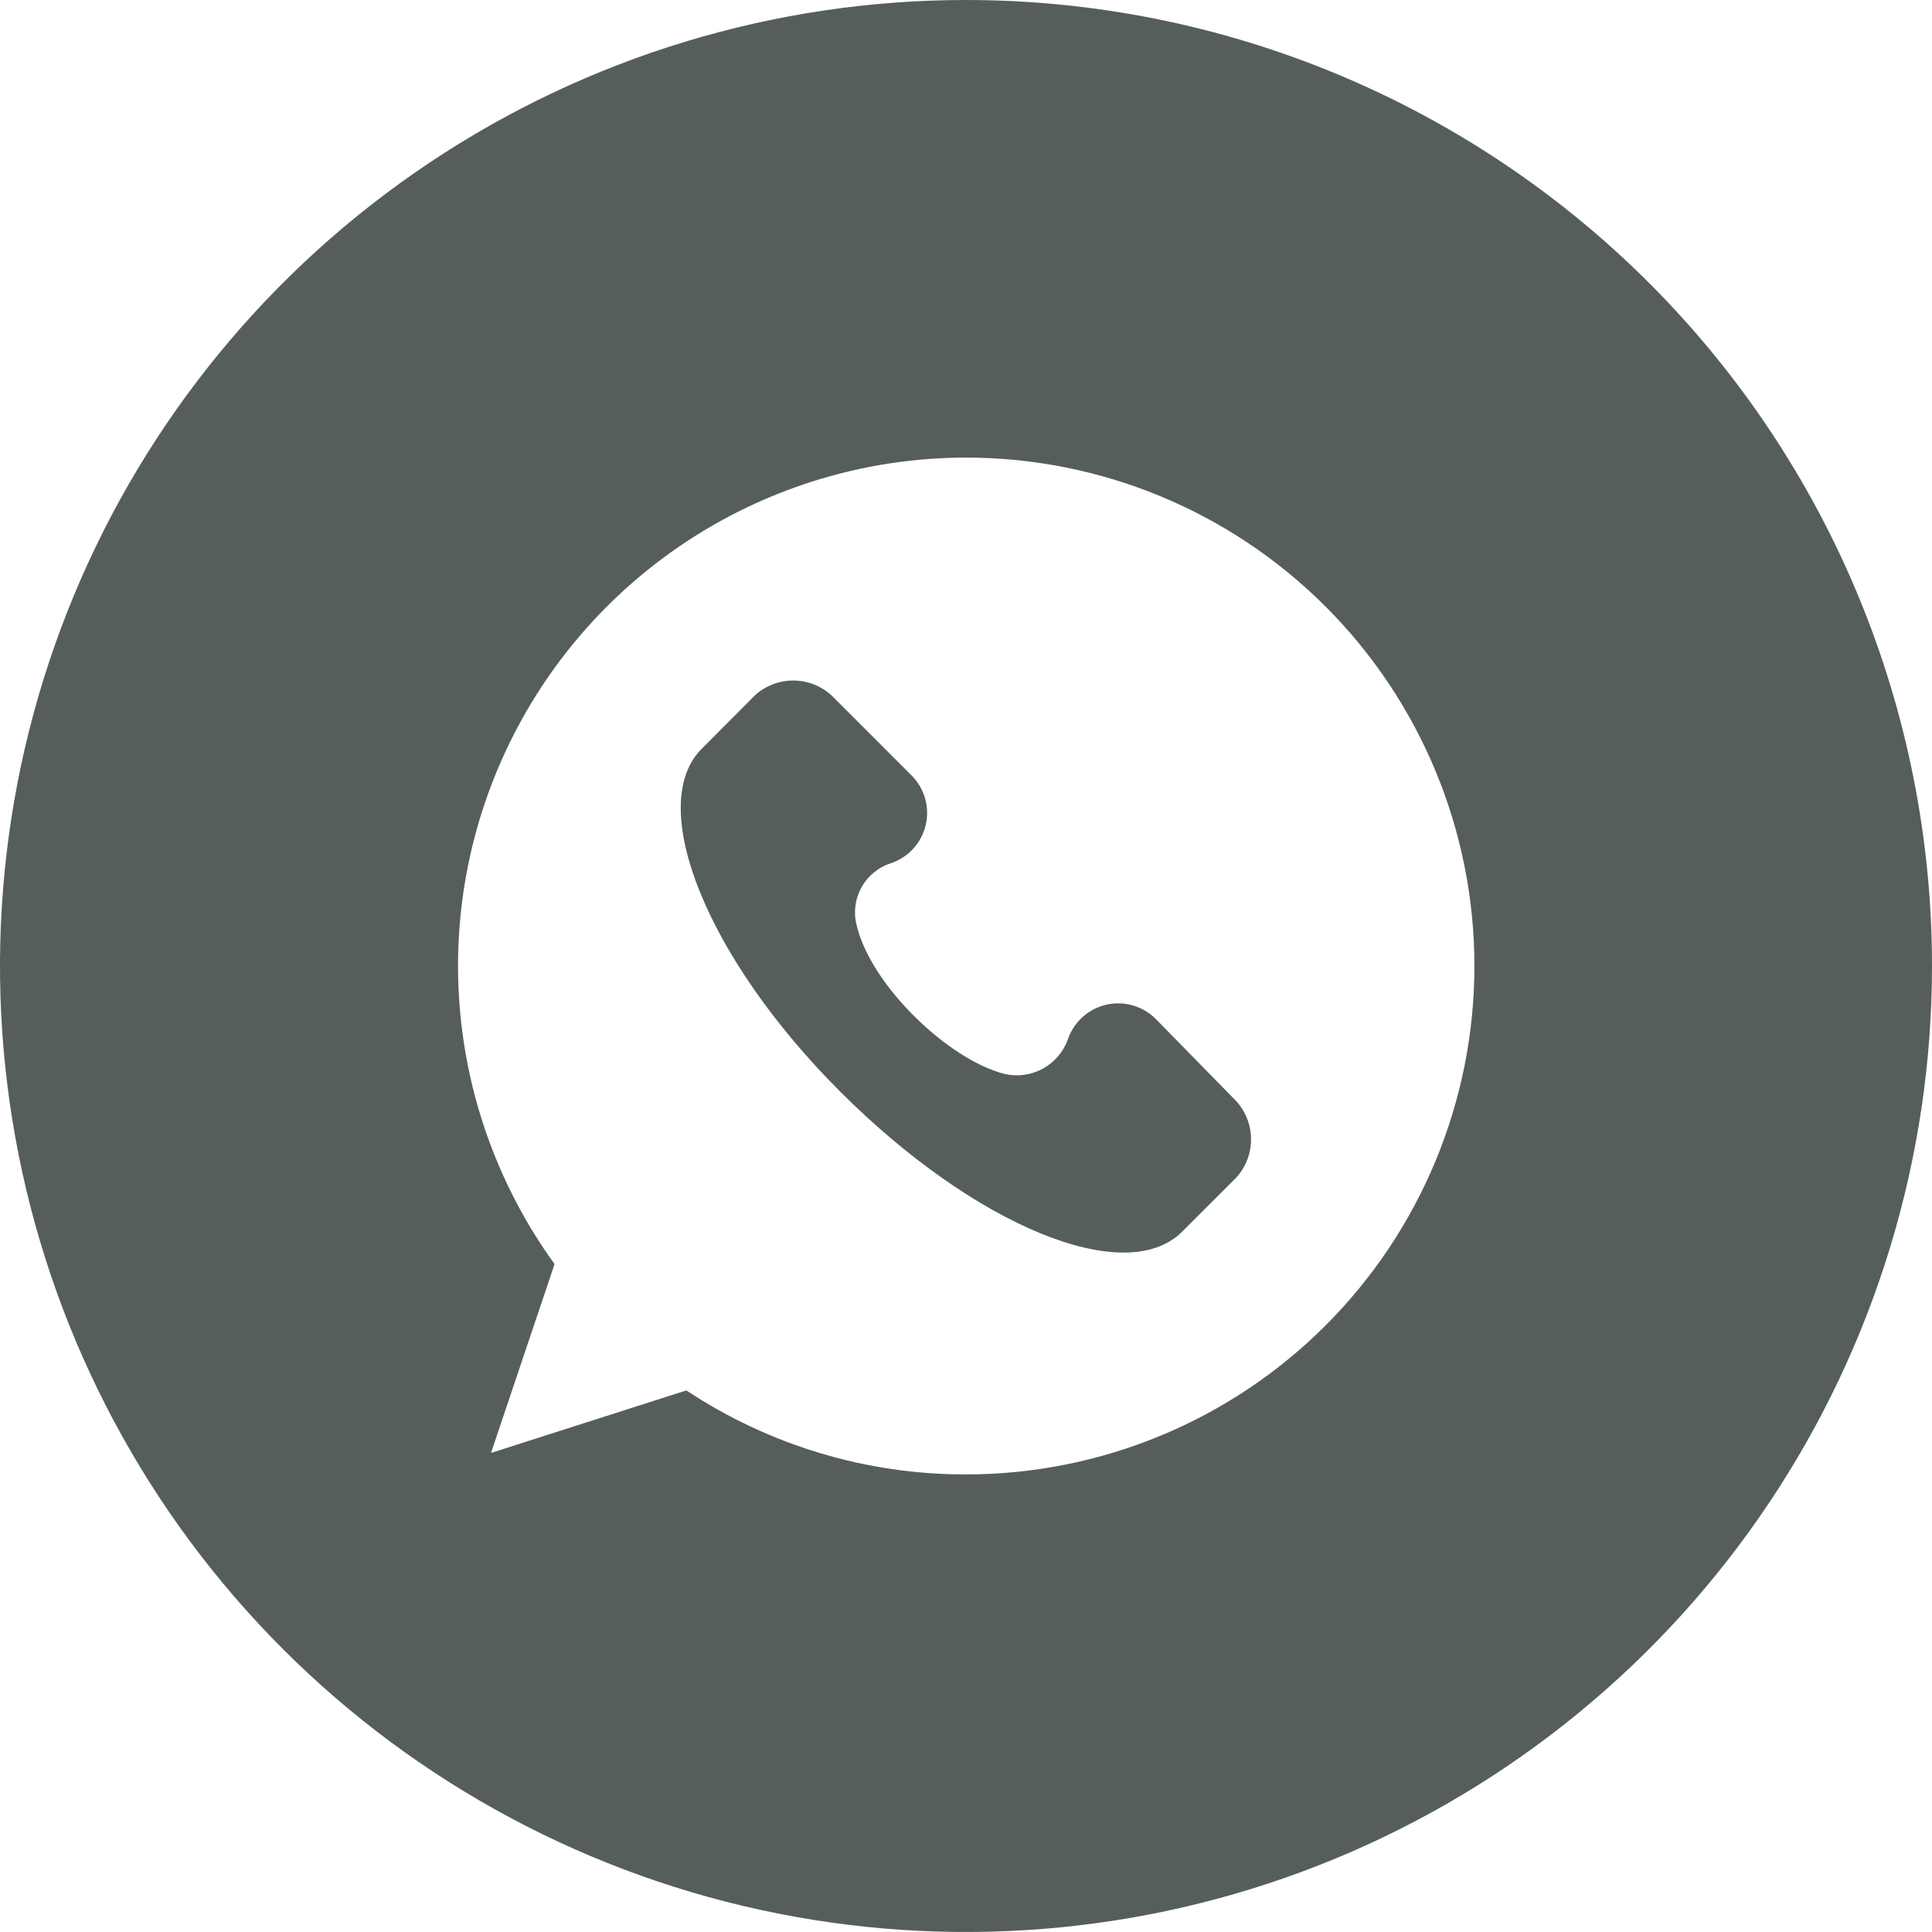 <?xml version="1.0" encoding="UTF-8"?> <svg xmlns="http://www.w3.org/2000/svg" width="104" height="104" viewBox="0 0 104 104" fill="none"> <path d="M62.263 54.901C61.923 54.543 61.495 54.279 61.022 54.135C60.549 53.991 60.046 53.972 59.564 54.08C59.081 54.188 58.635 54.42 58.269 54.752C57.903 55.084 57.629 55.506 57.474 55.975C57.229 56.638 56.752 57.19 56.132 57.528C55.512 57.867 54.79 57.969 54.1 57.816C51.028 57.049 46.889 53.026 46.123 49.845C45.935 49.153 46.022 48.415 46.365 47.786C46.708 47.156 47.28 46.683 47.963 46.465C48.424 46.31 48.838 46.039 49.165 45.679C49.492 45.319 49.722 44.882 49.832 44.408C49.943 43.934 49.93 43.44 49.796 42.973C49.661 42.505 49.41 42.08 49.065 41.737L44.768 37.44C44.203 36.921 43.465 36.633 42.698 36.633C41.931 36.633 41.193 36.921 40.628 37.44L37.714 40.368C34.799 43.434 38.022 51.562 45.24 58.774C52.458 65.985 60.573 69.352 63.638 66.3L66.553 63.385C67.062 62.823 67.344 62.091 67.344 61.333C67.344 60.574 67.062 59.842 66.553 59.28L62.263 54.901Z" fill="#565E59"></path> <path d="M52 0C41.715 0 31.662 3.05 23.11 8.764C14.559 14.477 7.894 22.599 3.958 32.1C0.023 41.602 -1.007 52.058 0.999 62.145C3.006 72.232 7.958 81.497 15.23 88.769C22.503 96.042 31.768 100.994 41.855 103.001C51.942 105.007 62.398 103.977 71.9 100.042C81.401 96.106 89.523 89.441 95.236 80.89C100.95 72.338 104 62.285 104 52C104 38.209 98.521 24.982 88.77 15.23C79.018 5.479 65.791 0 52 0ZM52 79.368C46.646 79.378 41.409 77.805 36.947 74.846L26.431 78.212L29.852 68.045C26.897 63.961 25.127 59.14 24.738 54.114C24.348 49.089 25.354 44.053 27.645 39.563C29.936 35.072 33.422 31.302 37.72 28.667C42.017 26.033 46.959 24.636 52 24.632C59.259 24.632 66.22 27.515 71.352 32.648C76.485 37.78 79.368 44.741 79.368 52C79.368 59.258 76.485 66.22 71.352 71.352C66.22 76.485 59.259 79.368 52 79.368Z" fill="#565E59"></path> </svg> 